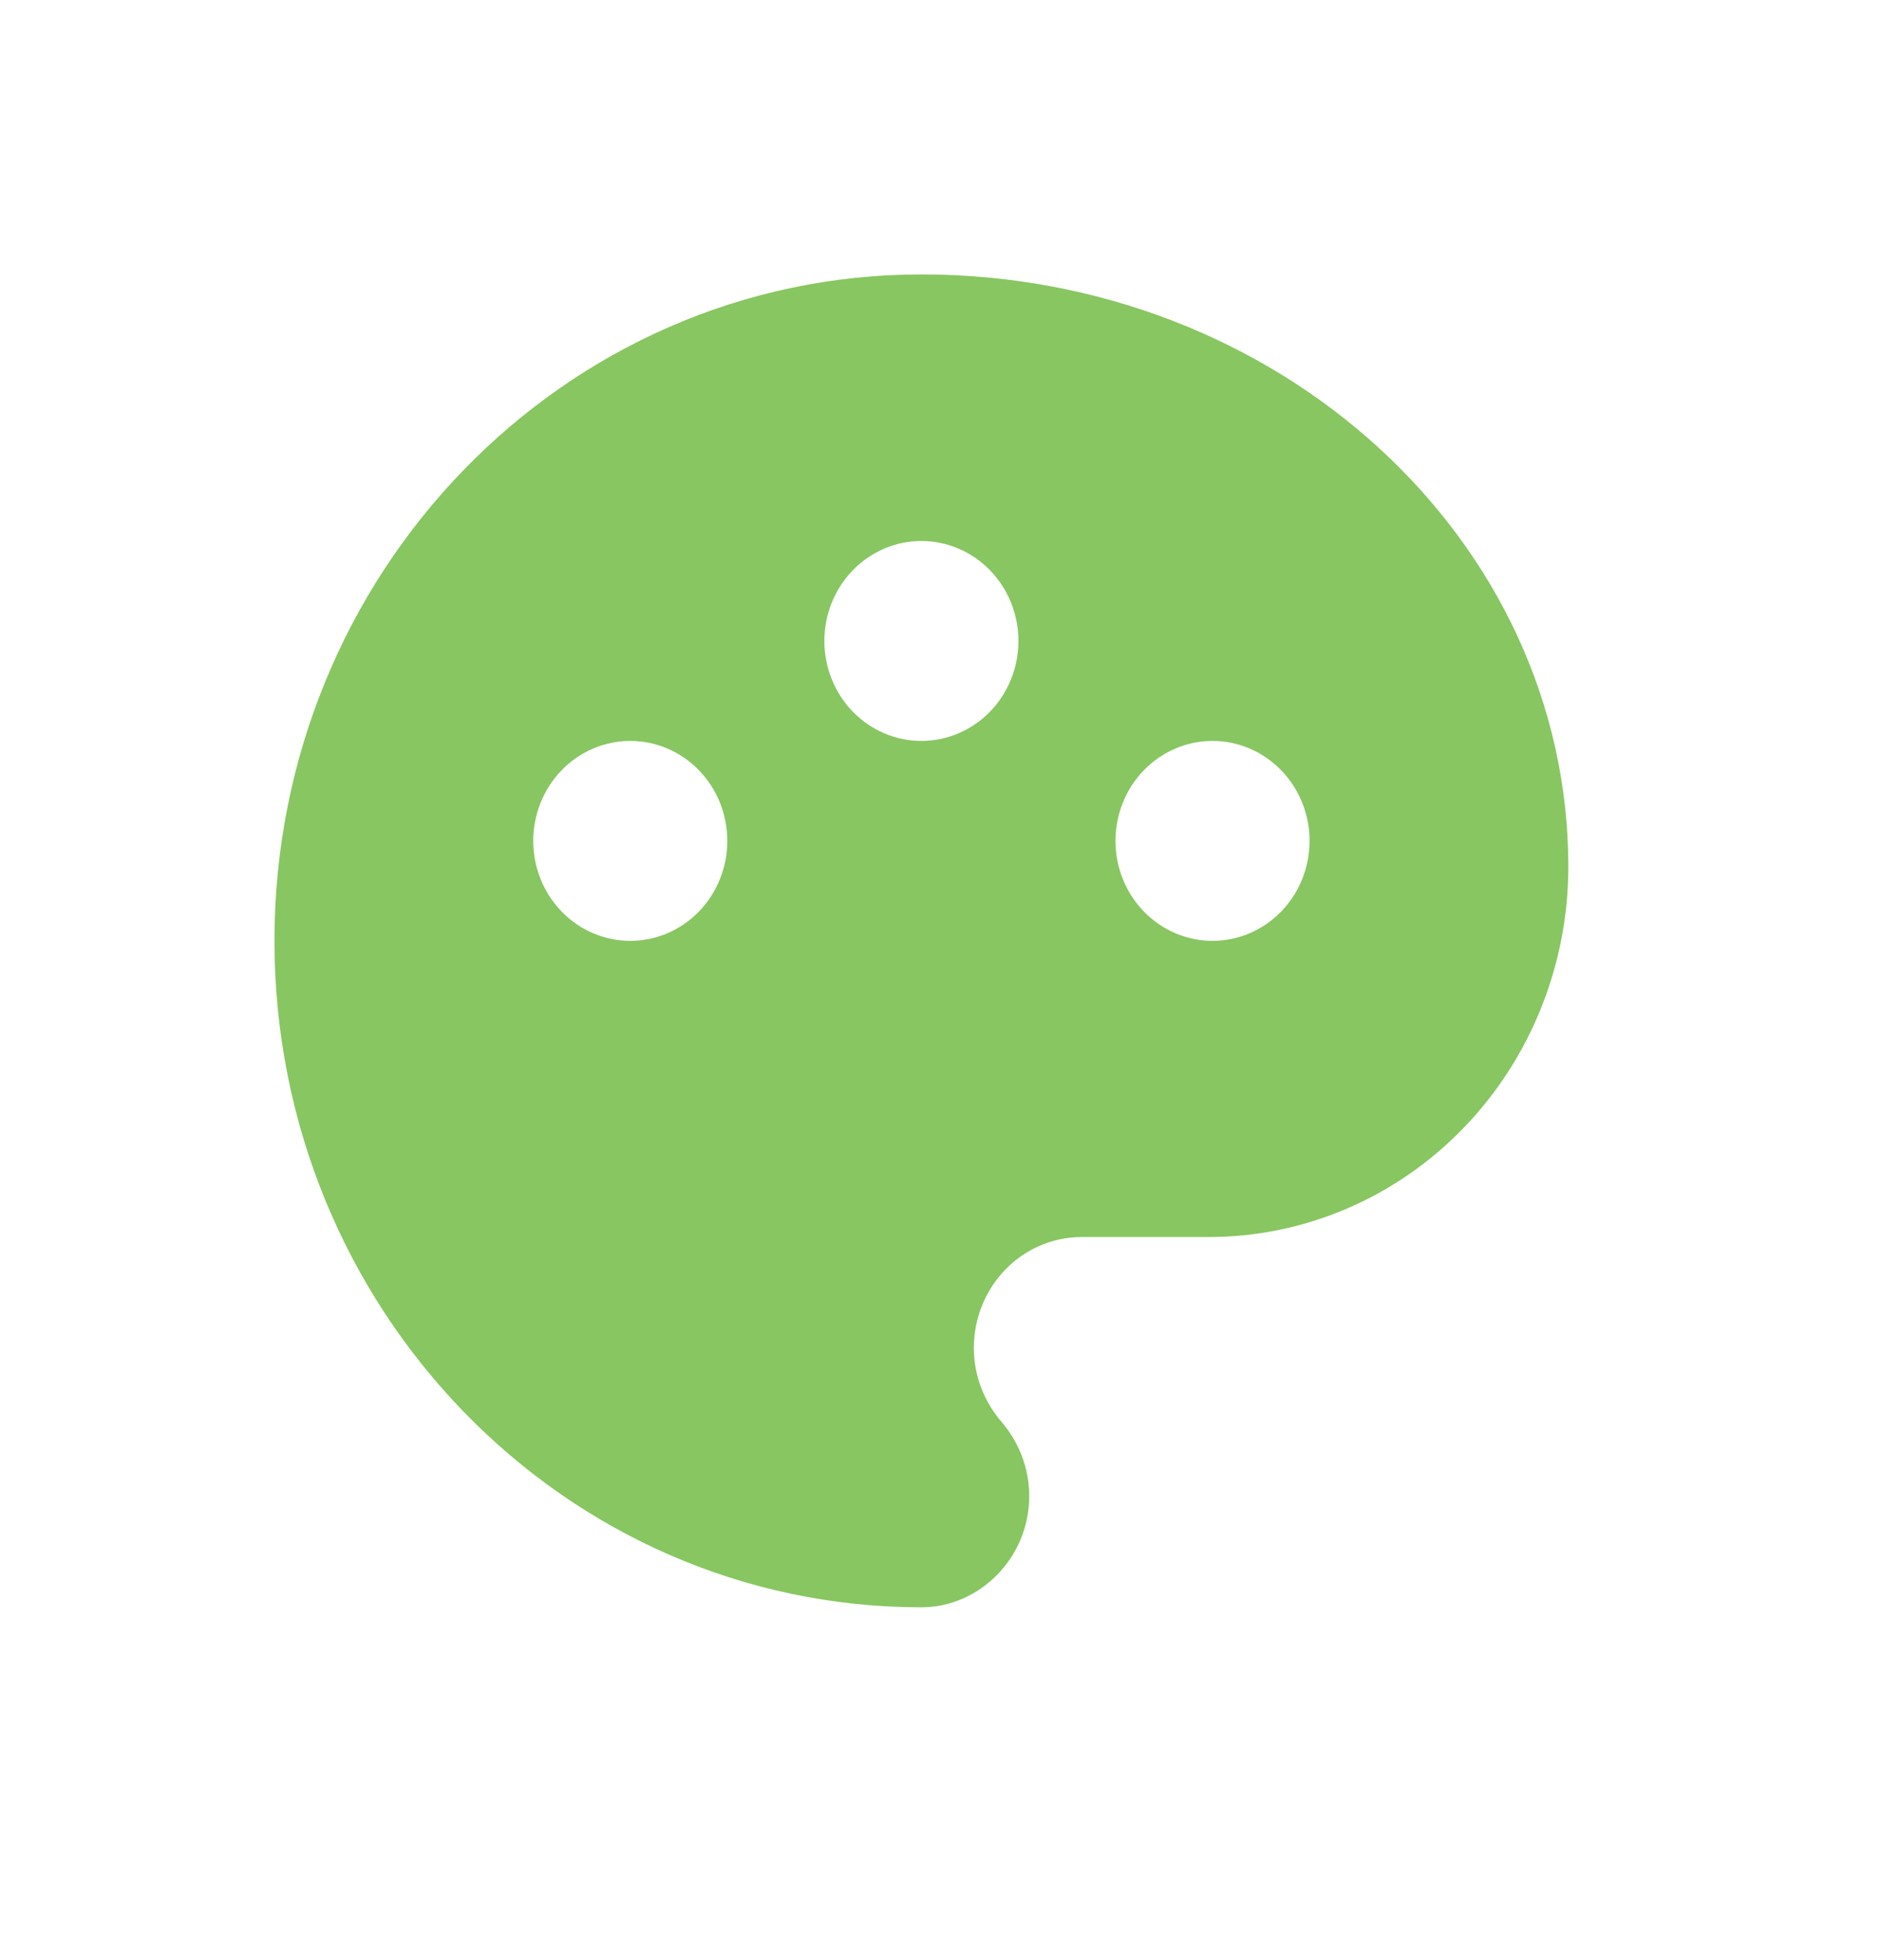 <svg xmlns="http://www.w3.org/2000/svg" width="48" height="50" viewBox="0 0 48 50" fill="none"><g clip-path="url(#clip0_90_1953)"><path d="M23.5 7C32.611 7 40 13.763 40 22.111C39.999 24.616 39.032 27.017 37.313 28.788C35.594 30.559 33.263 31.554 30.833 31.555H27.589C26.067 31.555 24.838 32.821 24.838 34.389C24.838 35.106 25.114 35.767 25.534 36.259C25.975 36.769 26.25 37.43 26.25 38.166C26.25 39.735 24.985 41 23.5 41C14.389 41 7 33.387 7 24C7 14.613 14.389 7 23.5 7ZM16.075 24C16.731 24 17.361 23.731 17.825 23.253C18.289 22.775 18.55 22.126 18.55 21.45C18.55 20.774 18.289 20.125 17.825 19.647C17.361 19.169 16.731 18.9 16.075 18.9C15.419 18.9 14.789 19.169 14.325 19.647C13.861 20.125 13.6 20.774 13.6 21.45C13.6 22.126 13.861 22.775 14.325 23.253C14.789 23.731 15.419 24 16.075 24ZM30.925 24C31.581 24 32.211 23.731 32.675 23.253C33.139 22.775 33.4 22.126 33.4 21.45C33.4 20.774 33.139 20.125 32.675 19.647C32.211 19.169 31.581 18.9 30.925 18.9C30.269 18.9 29.639 19.169 29.175 19.647C28.711 20.125 28.45 20.774 28.45 21.45C28.45 22.126 28.711 22.775 29.175 23.253C29.639 23.731 30.269 24 30.925 24ZM23.5 18.9C24.156 18.9 24.786 18.631 25.25 18.153C25.714 17.675 25.975 17.026 25.975 16.35C25.975 15.674 25.714 15.025 25.25 14.547C24.786 14.069 24.156 13.8 23.5 13.8C22.844 13.8 22.214 14.069 21.75 14.547C21.286 15.025 21.025 15.674 21.025 16.35C21.025 17.026 21.286 17.675 21.75 18.153C22.214 18.631 22.844 18.9 23.5 18.9Z" fill="#88C661"></path></g><defs><clipPath id="clip0_90_1953"><rect width="48" height="50" fill="white"></rect></clipPath></defs></svg>